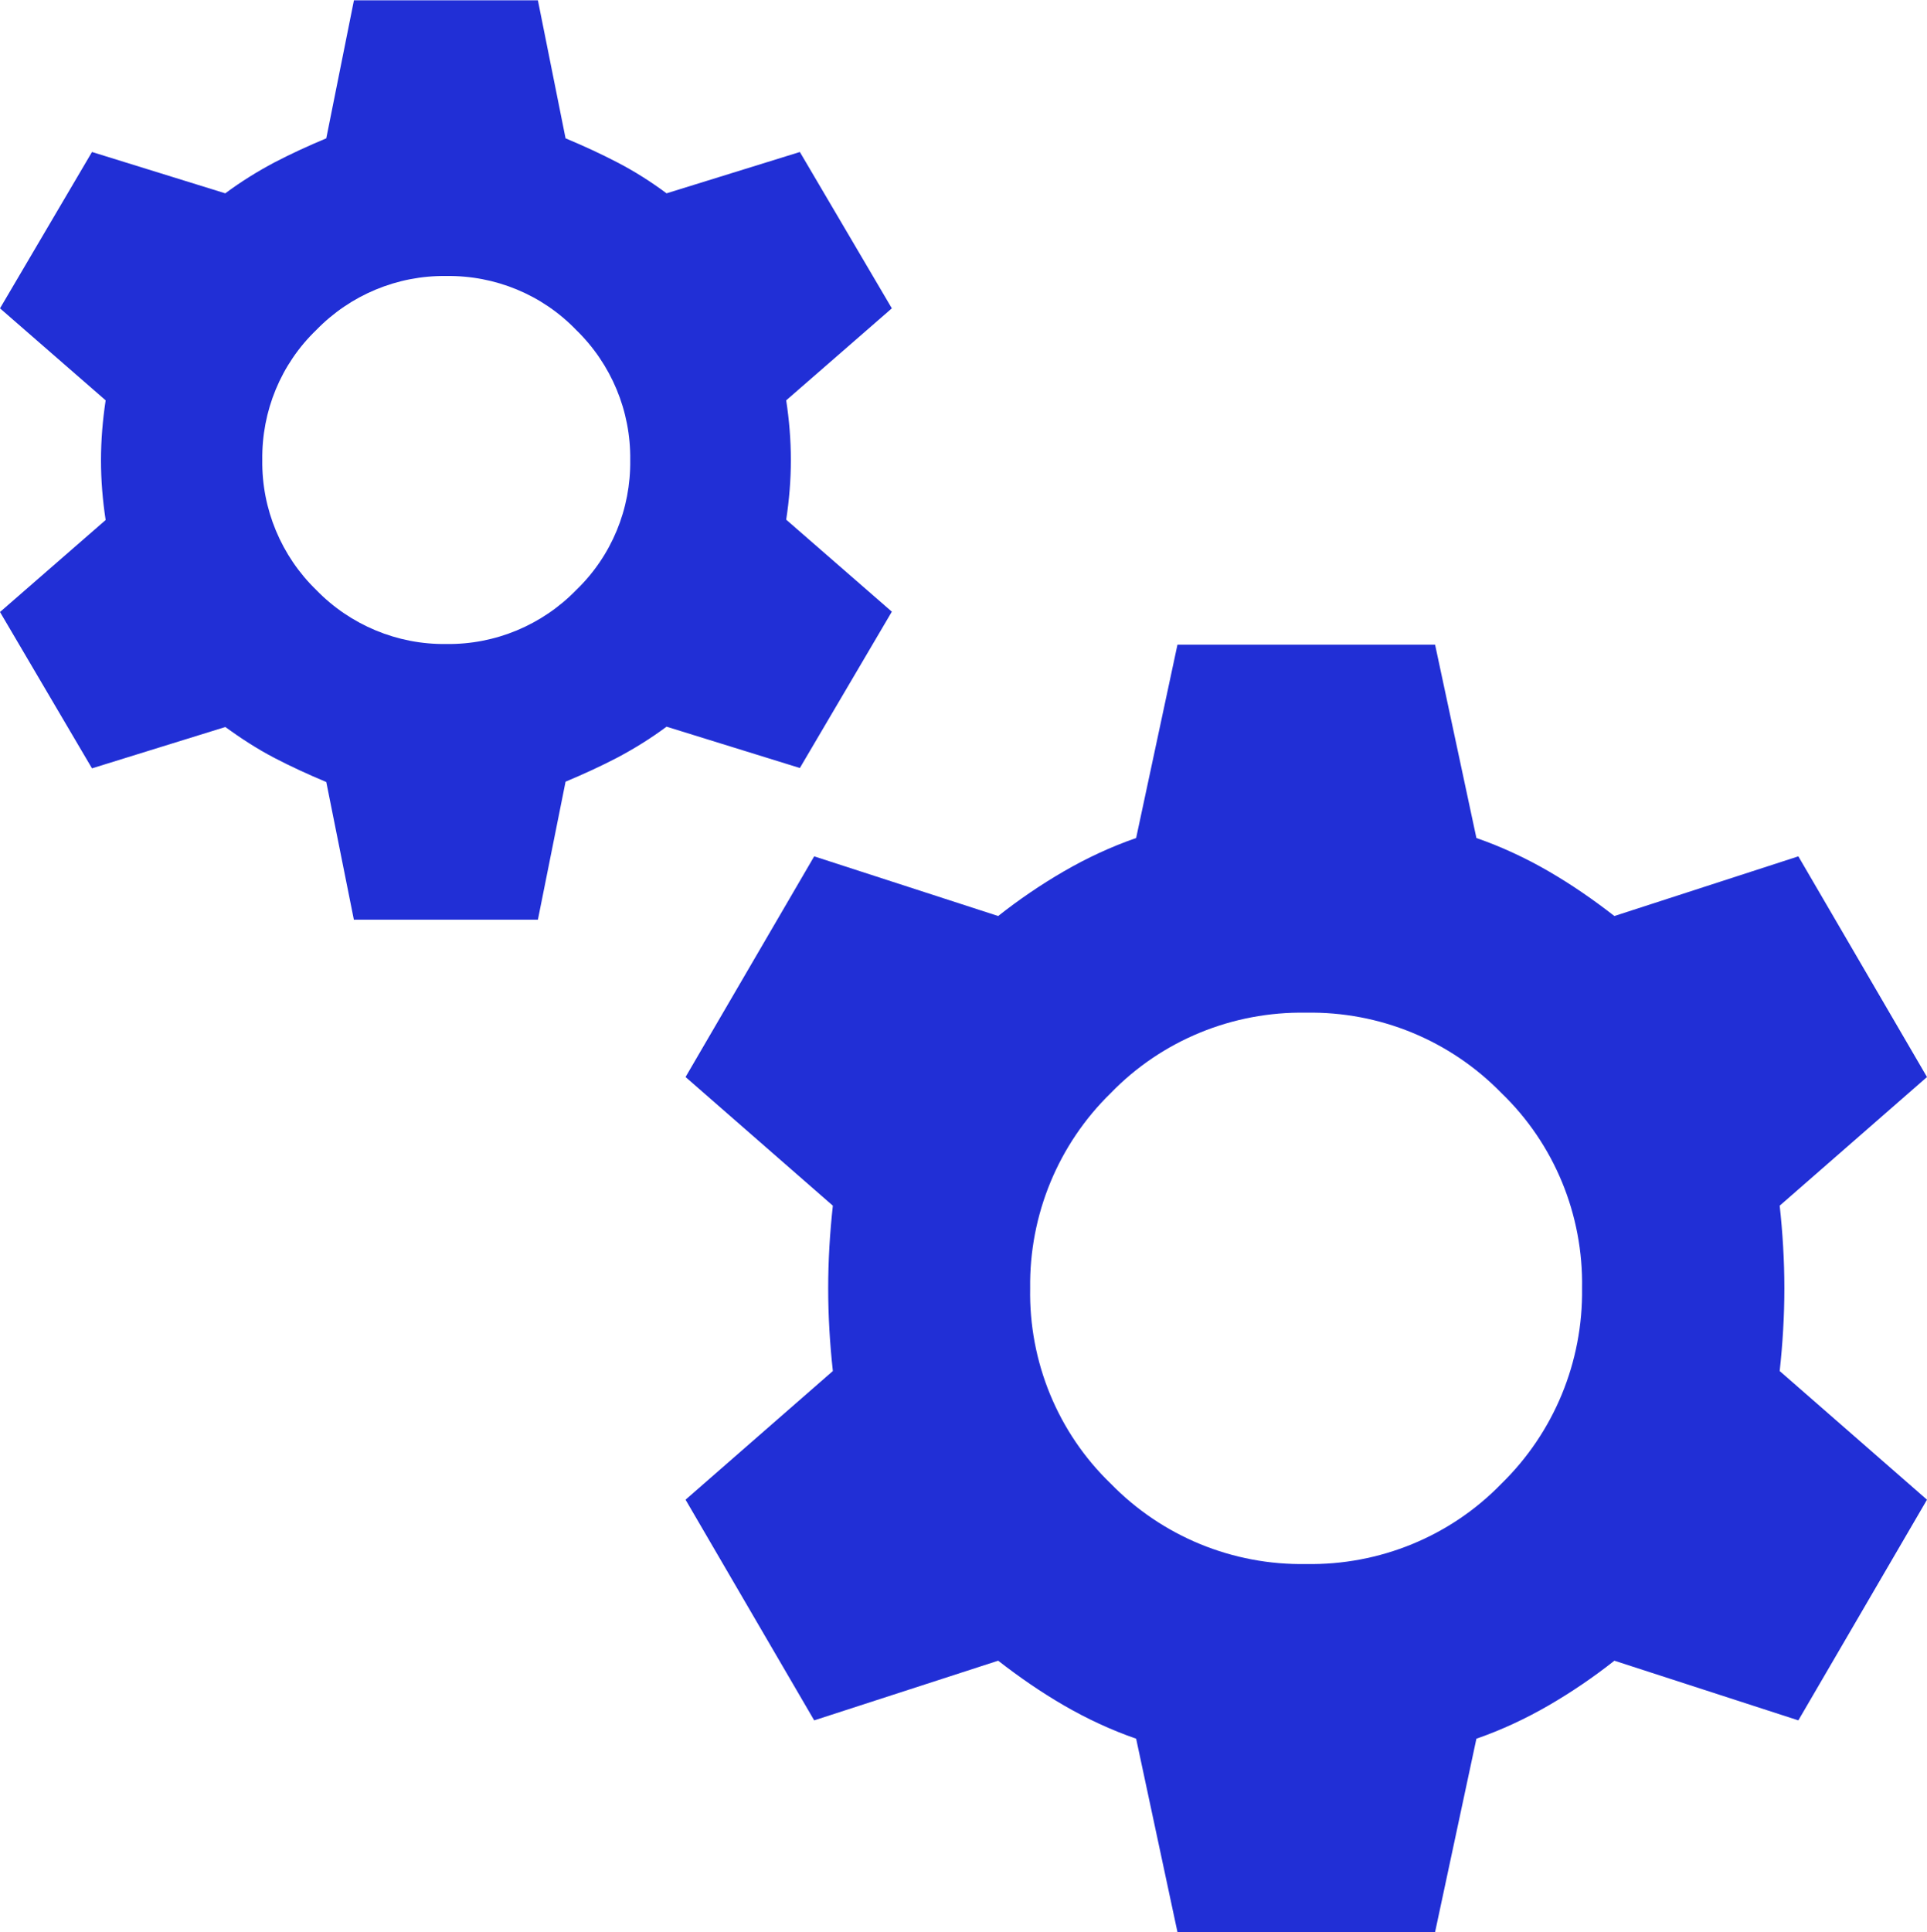 <?xml version="1.0" encoding="UTF-8"?> <svg xmlns="http://www.w3.org/2000/svg" id="Layer_1" viewBox="0 0 57.82 57.96"><defs><style> .cls-1 { fill: #212fd6; } </style></defs><g id="Rewrite_-_Optimierung_Workflows"><path id="manufacturing_FILL0_wght400_GRAD0_opsz24" class="cls-1" d="M10.62,27.6l-.83-4.14c-.55-.23-1.07-.47-1.55-.72-.52-.27-1.01-.59-1.48-.93l-4,1.24-2.76-4.69,3.17-2.76c-.09-.59-.14-1.19-.14-1.79,0-.6.05-1.2.14-1.8l-3.17-2.76,2.76-4.69,4,1.24c.47-.35.97-.66,1.48-.93.48-.25,1-.49,1.55-.72l.83-4.14h5.52l.83,4.14c.55.23,1.07.47,1.55.72.52.27,1.01.58,1.48.93l4-1.24,2.76,4.69-3.17,2.76c.09.59.14,1.19.14,1.79,0,.6-.05,1.2-.14,1.79l3.17,2.76-2.76,4.69-4-1.24c-.47.35-.97.66-1.48.93-.48.25-1,.49-1.55.72l-.83,4.14h-5.53ZM13.39,19.32c1.47.02,2.88-.57,3.9-1.62,1.06-1.02,1.64-2.43,1.62-3.9.02-1.47-.57-2.88-1.62-3.9-1.02-1.06-2.43-1.64-3.9-1.62-1.47-.02-2.88.57-3.9,1.62-1.06,1.02-1.64,2.43-1.62,3.9-.02,1.47.57,2.88,1.62,3.9,1.02,1.05,2.43,1.64,3.9,1.62h0ZM35.33,57.96l-1.24-5.8c-.75-.26-1.48-.6-2.17-1-.69-.4-1.34-.85-1.97-1.34l-5.52,1.79-3.86-6.62,4.42-3.86c-.09-.82-.14-1.65-.14-2.48,0-.83.05-1.66.14-2.48l-4.42-3.86,3.86-6.62,5.52,1.79c.62-.49,1.28-.94,1.97-1.34.69-.4,1.42-.74,2.17-1l1.24-5.8h7.73l1.24,5.8c.75.26,1.48.6,2.17,1,.69.4,1.34.85,1.97,1.34l5.52-1.79,3.86,6.62-4.42,3.86c.09.82.14,1.65.14,2.48,0,.83-.05,1.66-.14,2.48l4.42,3.86-3.86,6.62-5.52-1.79c-.62.49-1.28.94-1.97,1.34-.69.4-1.42.74-2.17,1l-1.24,5.8h-7.73ZM39.19,46.92c2.2.04,4.33-.83,5.86-2.41,1.58-1.54,2.45-3.66,2.42-5.86.04-2.2-.83-4.33-2.42-5.86-1.54-1.58-3.66-2.45-5.86-2.41-2.2-.04-4.33.83-5.86,2.41-1.58,1.54-2.45,3.66-2.42,5.86-.04,2.2.83,4.33,2.42,5.86,1.54,1.58,3.66,2.45,5.86,2.41h0Z"></path></g></svg> 